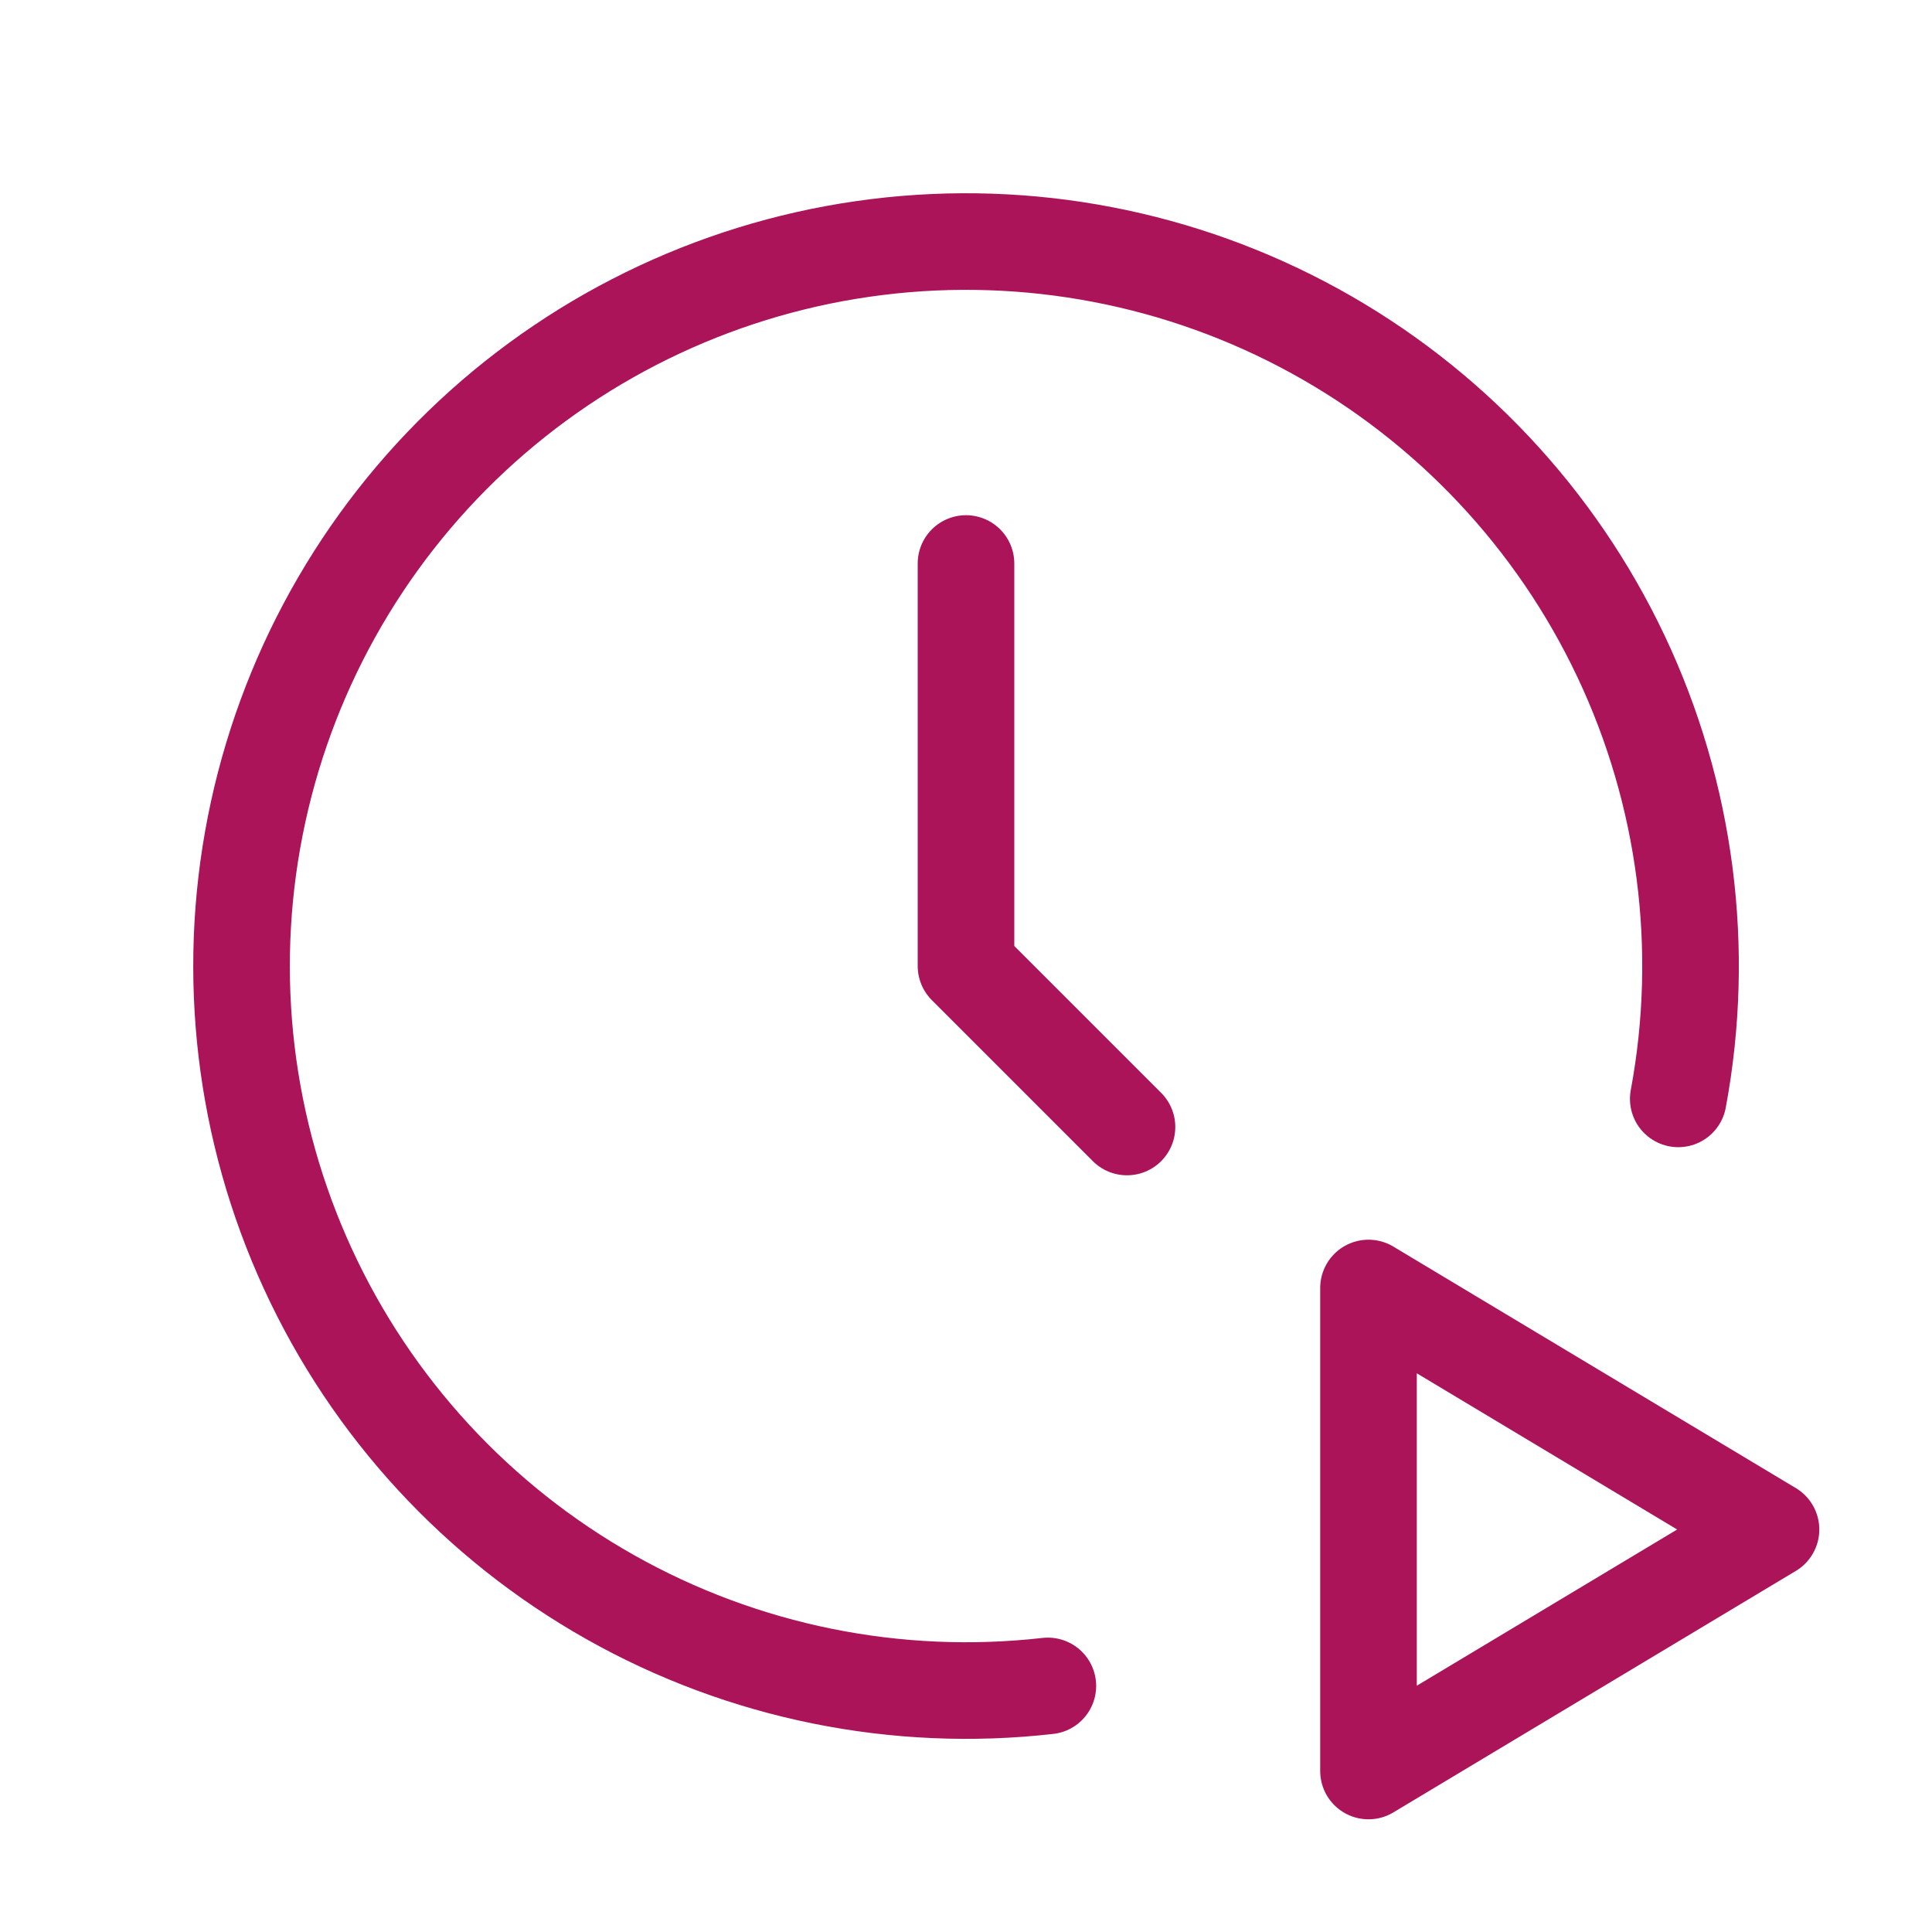 <?xml version="1.0" encoding="UTF-8"?>
<svg xmlns="http://www.w3.org/2000/svg" width="60" height="60" viewBox="0 0 60 60" fill="none">
  <g clip-path="url(#clip0_64_13295)">
    <path d="M30 17.5V30L35 35" stroke="#AC145A" stroke-width="3" stroke-linecap="round" stroke-linejoin="round"></path>
    <path d="M42.5 55L55 47.5L42.5 40V55Z" stroke="#AC145A" stroke-width="3" stroke-linecap="round" stroke-linejoin="round"></path>
    <path d="M32.542 52.358C27.837 52.892 23.083 51.929 18.957 49.604C14.831 47.28 11.544 43.713 9.564 39.411C7.583 35.109 7.01 30.293 7.927 25.647C8.844 21.001 11.203 16.762 14.668 13.535C18.134 10.308 22.53 8.256 27.229 7.673C31.929 7.089 36.693 8.004 40.842 10.285C44.992 12.567 48.316 16.1 50.341 20.381C52.366 24.662 52.988 29.472 52.12 34.127" stroke="#AC145A" stroke-width="3" stroke-linecap="round" stroke-linejoin="round"></path>
  </g>
  <defs>
    <clipPath id="clip0_64_13295">
      <rect width="60" height="60" fill="white"></rect>
    </clipPath>
  </defs>
</svg>
